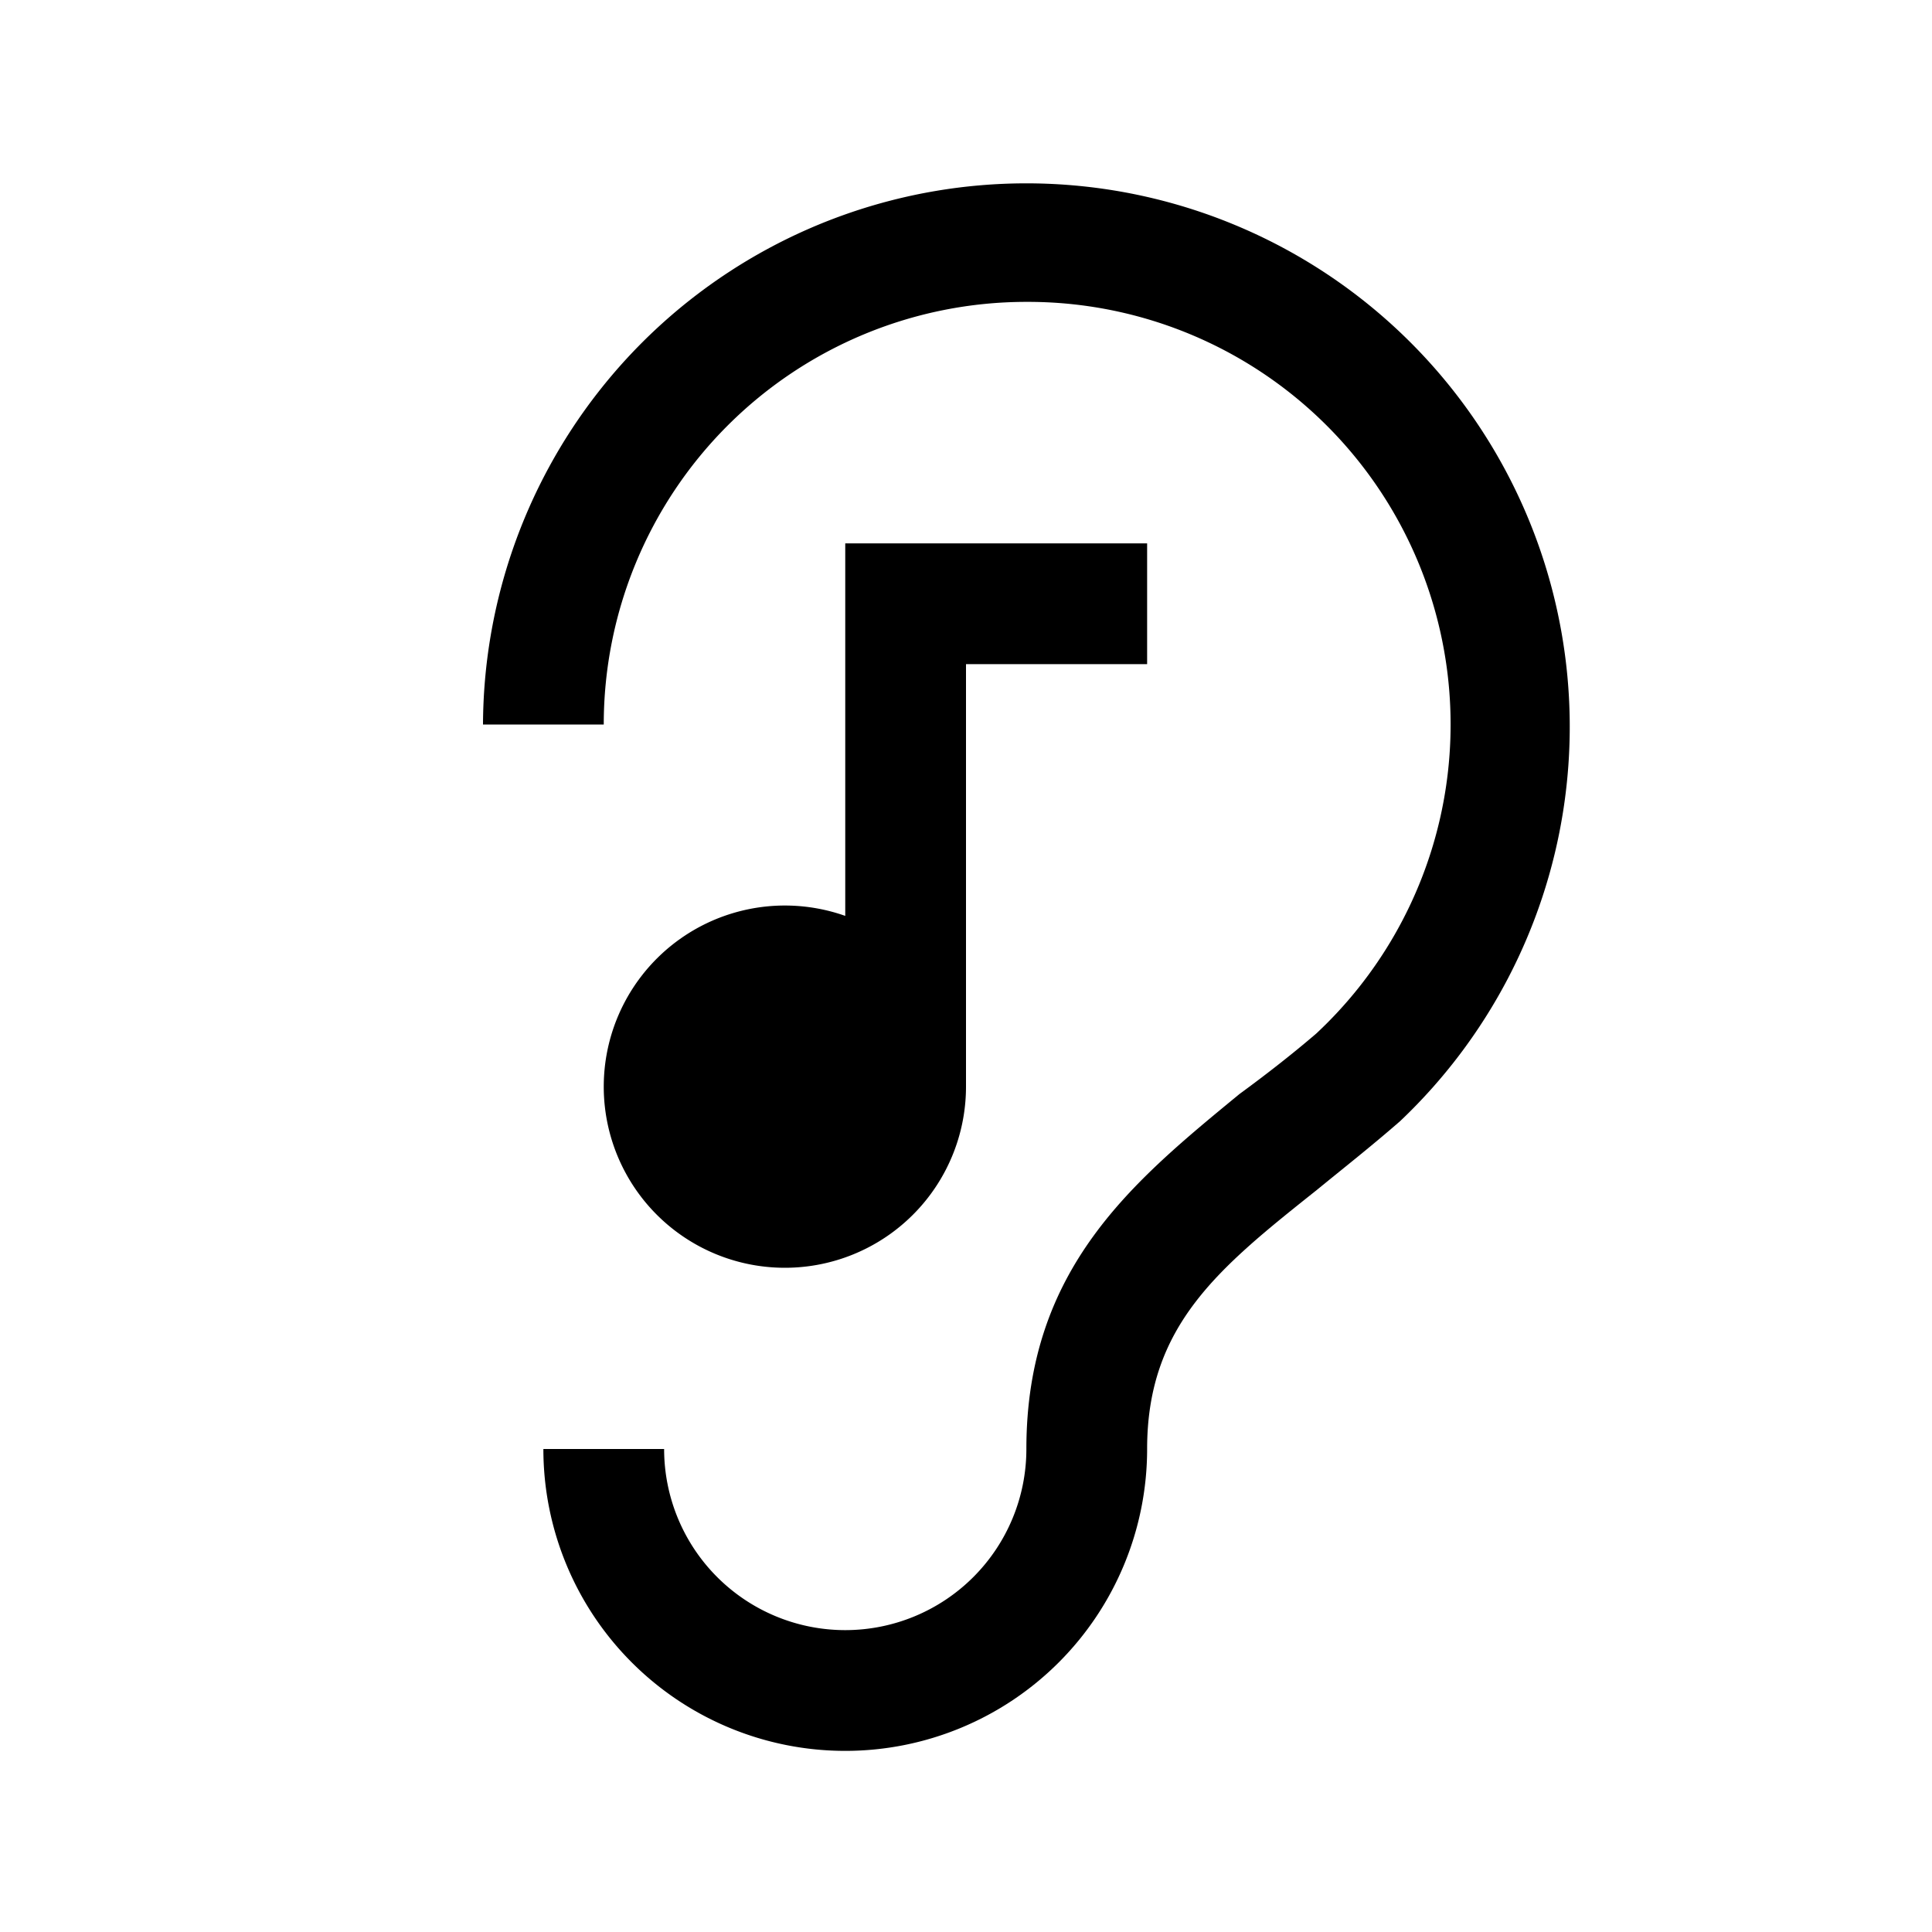 <svg class="" aria-label="superior_sound_quality" width="32" height="32" viewBox="0 0 32 32" xmlns="http://www.w3.org/2000/svg"><path style="fill: rgb(0, 0, 0);" d="M19 11V9h-5v6.17A3 3 0 1 0 16 18c0-.1 0 .1 0 0v-7z"></path><path style="fill: rgb(0, 0, 0);" d="M17 5a7 7 0 0 1 4.8 12.12c-.42.36-.86.7-1.27 1C18.78 19.56 17 21 17 24a3 3 0 1 1-6 0H9a5 5 0 1 0 10 0c0-2.05 1.19-3 2.81-4.29.44-.36.91-.73 1.38-1.14A9 9 0 1 0 8 12h2a7 7 0 0 1 7-7z"></path></svg>